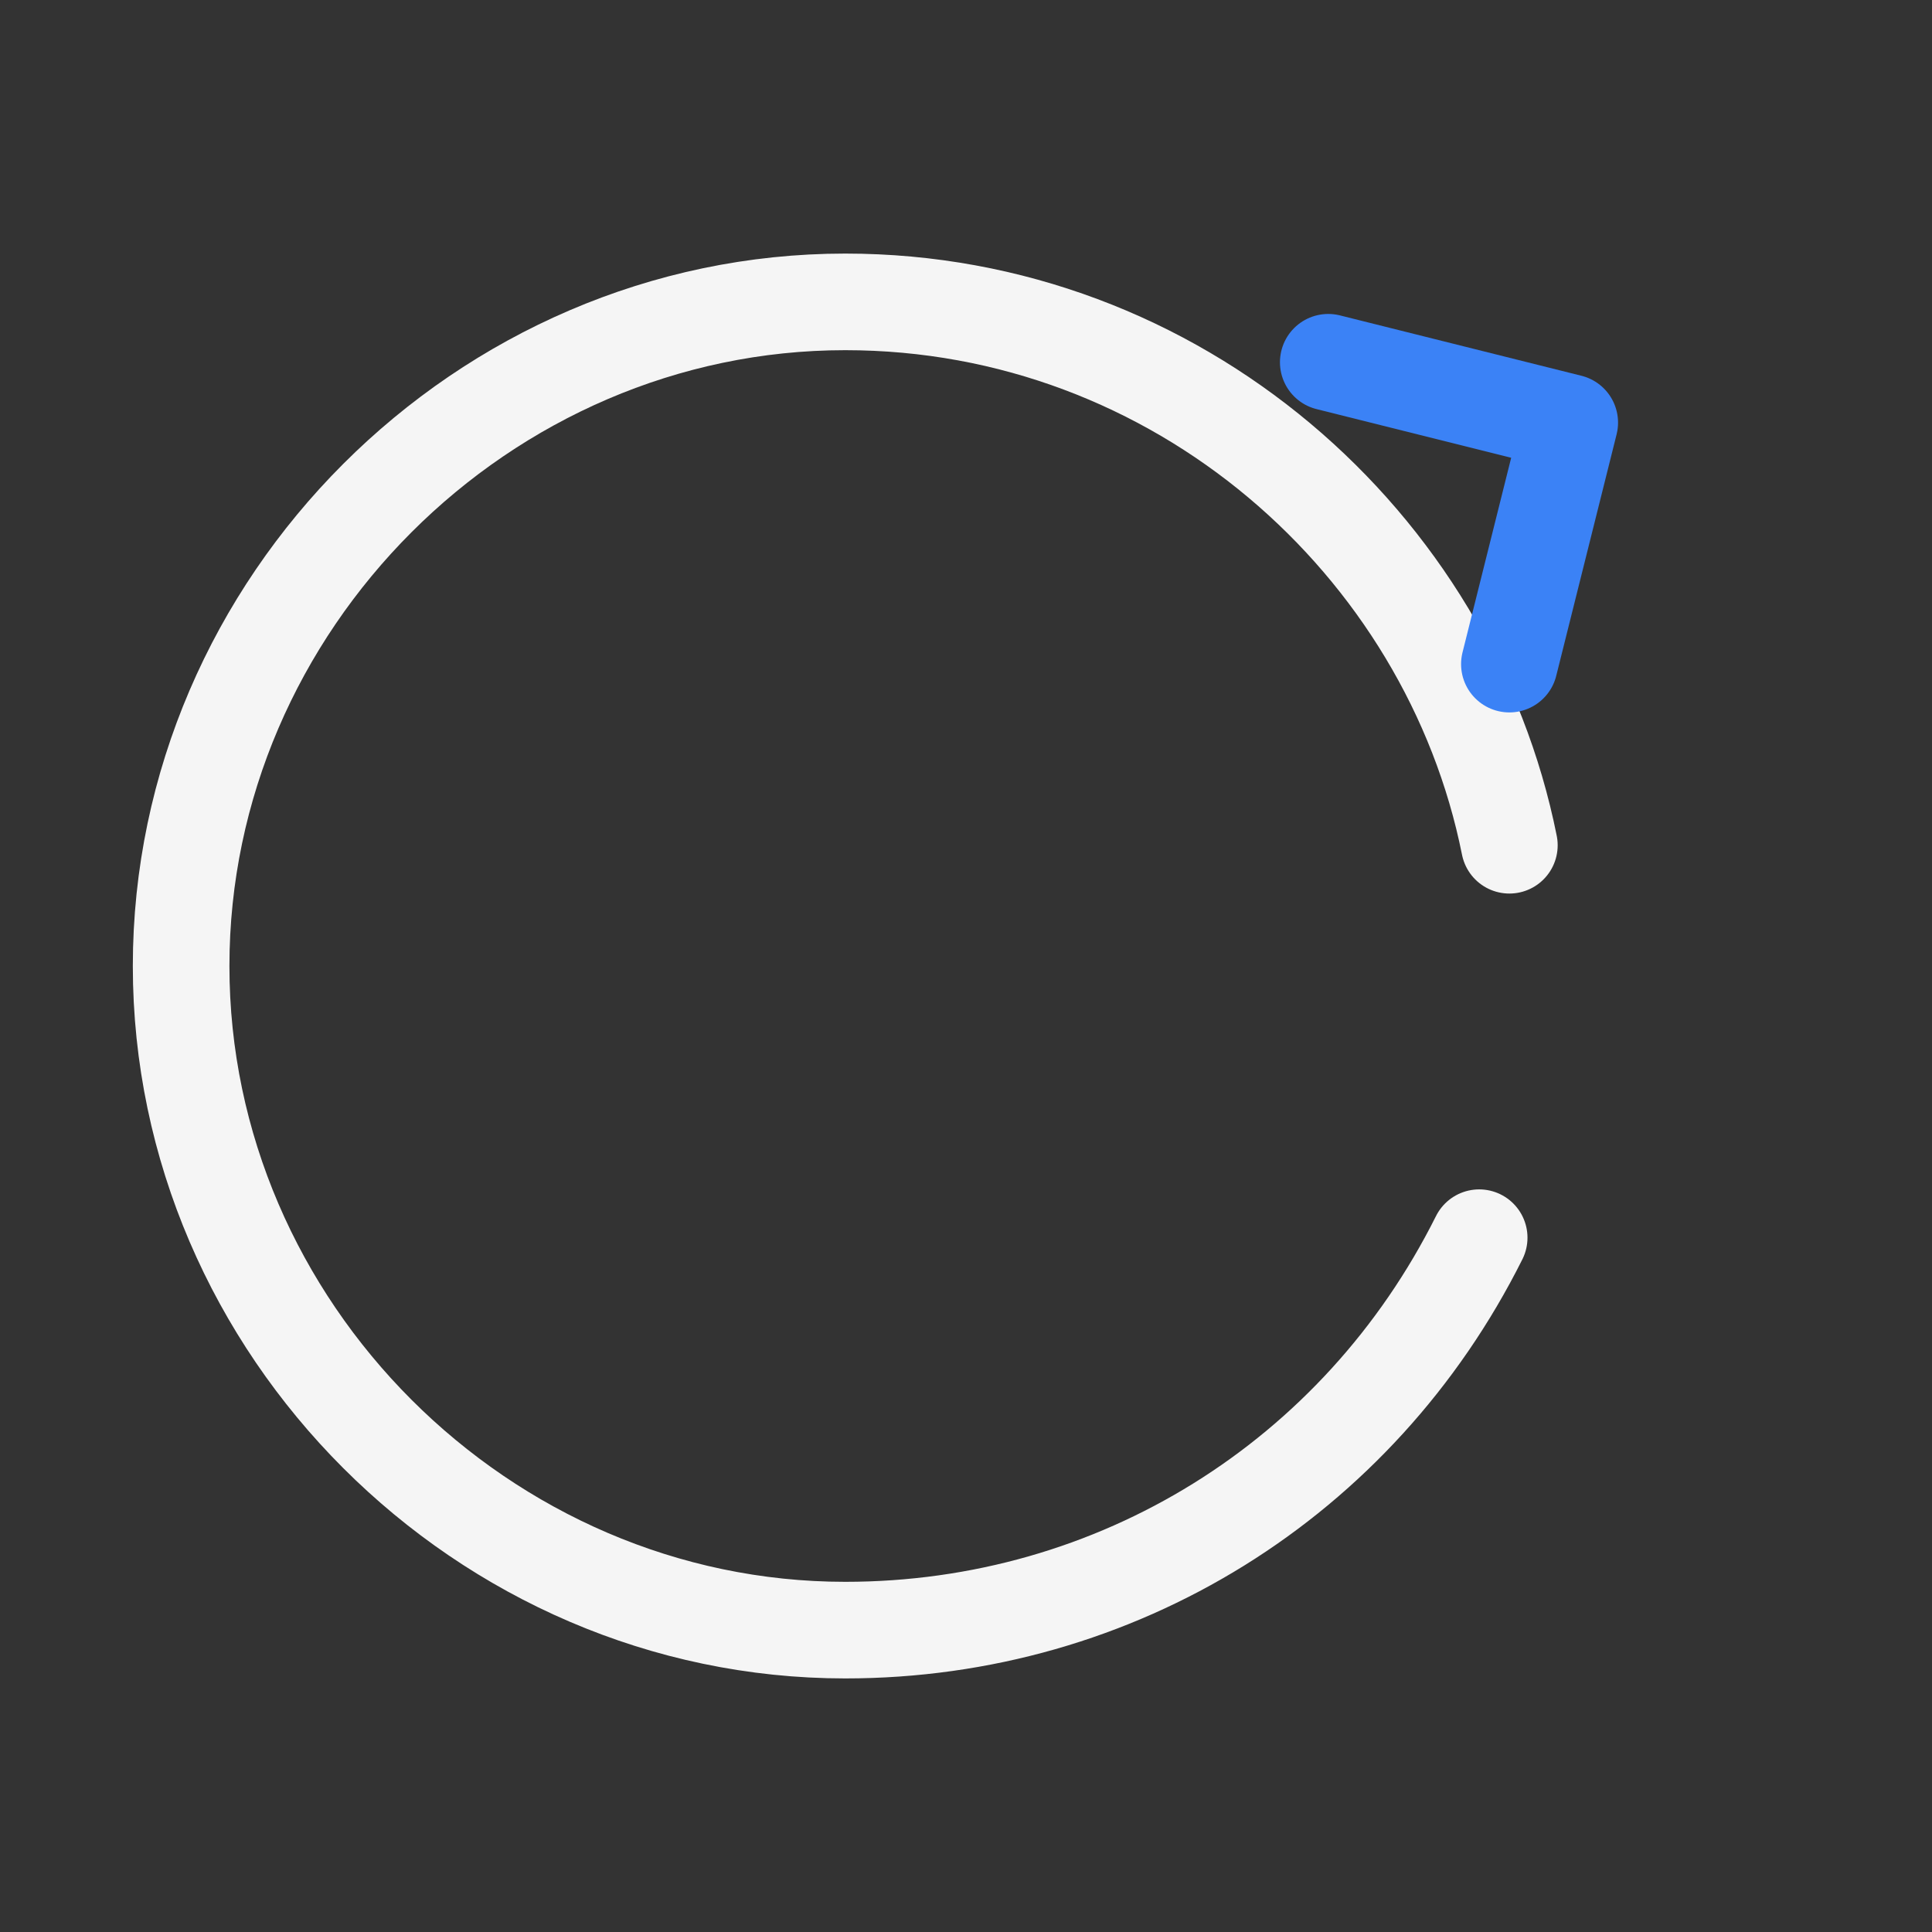<svg xmlns="http://www.w3.org/2000/svg" viewBox="0 0 64 64" fill="none">
  <rect x="0" y="0" width="64" height="64" fill="#333333" stroke="none"/>
  <path d="M50 28c-2-10-11-18-22-18-12 0-22 10-22 22s10 22 22 22c9 0 17-5 21-13" stroke="rgba(255,255,255,.95)" stroke-width="3.2" stroke-linecap="round"/>
  <path d="M44 12l8 2-2 8" stroke="#3B82F6" stroke-width="3.2" stroke-linecap="round" stroke-linejoin="round"/>
</svg>
